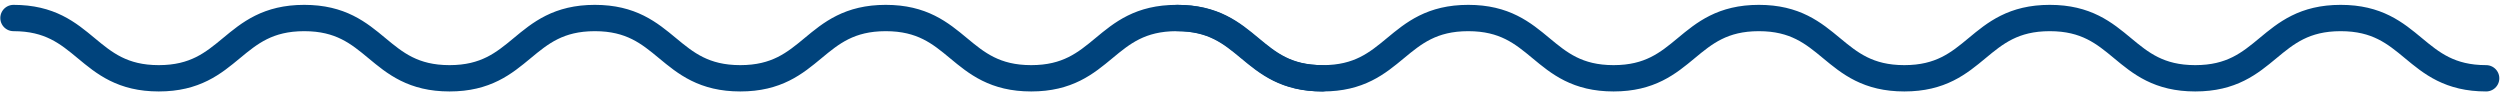 <svg width="475" height="18" viewBox="0 0 475 18" fill="none" xmlns="http://www.w3.org/2000/svg">
<path d="M2.558 3.423C16.376 3.423 16.376 14.876 30.166 14.876C43.955 14.876 43.984 3.423 57.803 3.423C71.621 3.423 71.621 14.876 85.411 14.876C99.2 14.876 99.229 3.423 113.019 3.423C126.808 3.423 126.837 14.876 140.656 14.876C154.474 14.876 154.474 3.423 168.293 3.423C182.111 3.423 182.111 14.876 195.929 14.876C209.748 14.876 209.748 3.423 223.566 3.423C237.385 3.423 237.385 14.876 251.203 14.876" stroke="#00437C" stroke-width="5" stroke-linecap="round" stroke-linejoin="round"/>
<path d="M223.725 3.423C237.543 3.423 237.543 14.876 251.333 14.876C265.122 14.876 265.151 3.423 278.97 3.423C292.788 3.423 292.788 14.876 306.578 14.876C320.367 14.876 320.396 3.423 334.186 3.423C347.975 3.423 348.004 14.876 361.823 14.876C375.641 14.876 375.641 3.423 389.46 3.423C403.278 3.423 403.278 14.876 417.096 14.876C430.915 14.876 430.915 3.423 444.733 3.423C458.552 3.423 458.552 14.876 472.37 14.876" stroke="#00437C" stroke-width="5" stroke-linecap="round" stroke-linejoin="round"/>
</svg>

